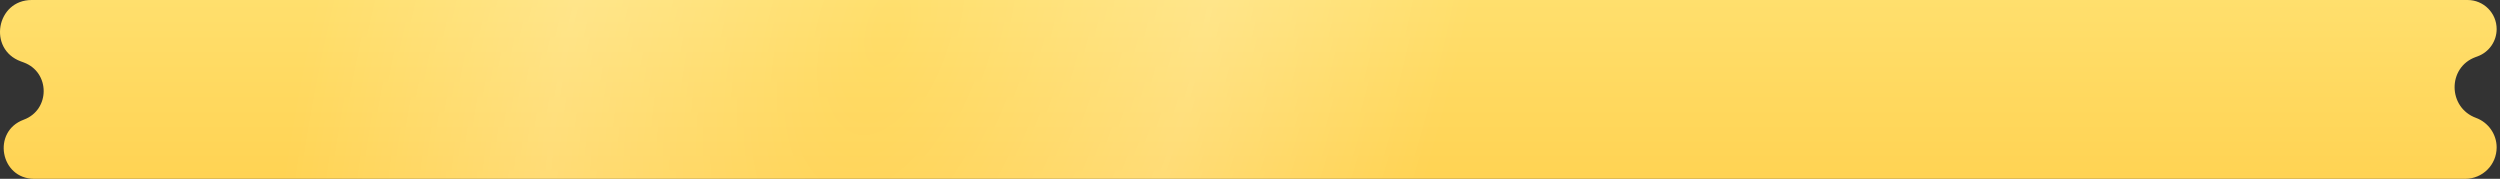 <?xml version="1.0" encoding="UTF-8"?> <svg xmlns="http://www.w3.org/2000/svg" width="713" height="51" viewBox="0 0 713 51" fill="none"><rect x="0" y="0" width="713" height="51" fill="#333333" stroke="none"/> <path fill-rule="evenodd" clip-rule="evenodd" d="M712.045 42.038C712.045 38.281 709.67 34.912 706.144 33.615C698.106 30.66 697.979 19.244 706.017 16.289L706.617 16.068C709.878 14.869 712.045 11.763 712.045 8.289C712.045 3.711 708.334 0 703.757 0H9.037C-1.046 0 -3.542 14.02 5.922 17.5L6.76 17.808C14.355 20.601 14.355 31.344 6.76 34.137C-2.36 37.49 0.045 51 9.762 51H703.083C708.033 51 712.045 46.988 712.045 42.038Z" fill="url(#paint0_linear_53_79)"></path> <path fill-rule="evenodd" clip-rule="evenodd" d="M712.045 42.038C712.045 38.281 709.67 34.912 706.144 33.615C698.106 30.66 697.979 19.244 706.017 16.289L706.617 16.068C709.878 14.869 712.045 11.763 712.045 8.289C712.045 3.711 708.334 0 703.757 0H9.037C-1.046 0 -3.542 14.02 5.922 17.5L6.76 17.808C14.355 20.601 14.355 31.344 6.76 34.137C-2.36 37.49 0.045 51 9.762 51H703.083C708.033 51 712.045 46.988 712.045 42.038Z" fill="url(#paint1_radial_53_79)" fill-opacity="0.2"></path> <defs> <linearGradient id="paint0_linear_53_79" x1="356.023" y1="0" x2="356.023" y2="51" gradientUnits="userSpaceOnUse"> <stop stop-color="#FFDF6D"></stop> <stop offset="1" stop-color="#FFD353"></stop> </linearGradient> <radialGradient id="paint1_radial_53_79" cx="0" cy="0" r="1" gradientUnits="userSpaceOnUse" gradientTransform="translate(253.076 7.75) rotate(17.41) scale(159.586 309.731)"> <stop stop-color="white" stop-opacity="0"></stop> <stop offset="0.55" stop-color="white"></stop> <stop offset="1" stop-color="white" stop-opacity="0"></stop> </radialGradient> </defs> </svg> 